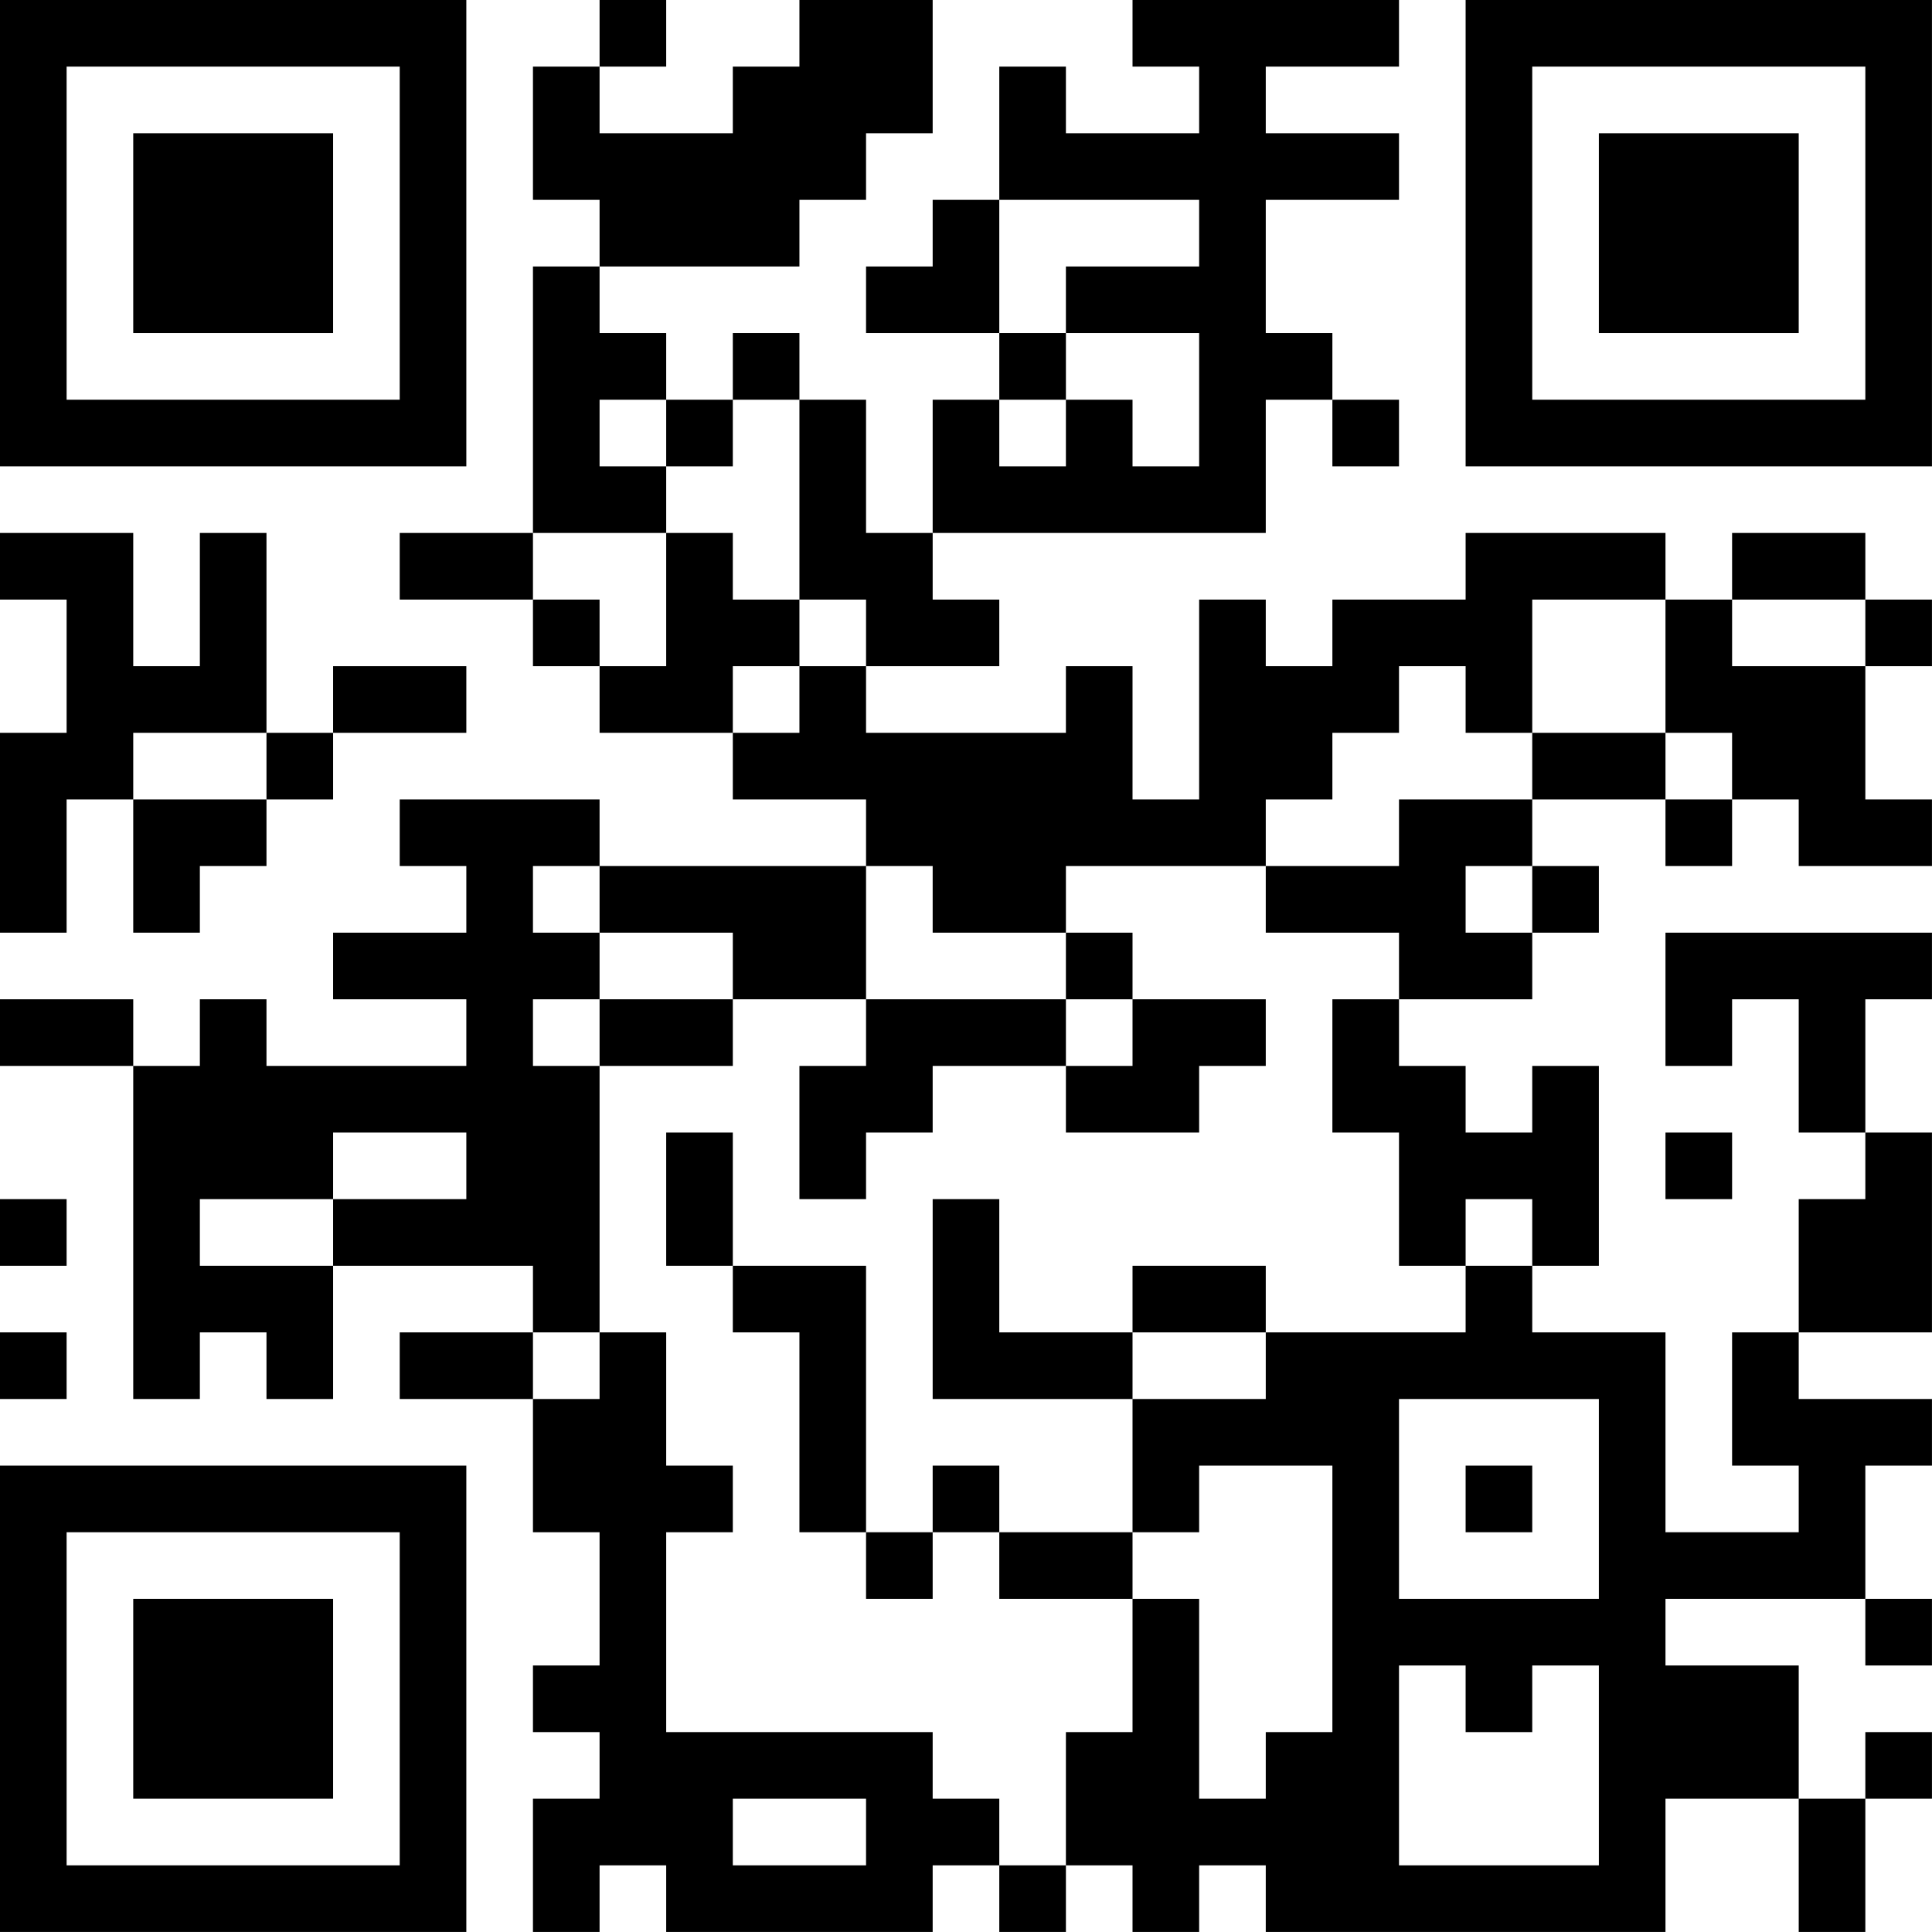<?xml version="1.0" encoding="UTF-8"?>
<svg xmlns="http://www.w3.org/2000/svg" version="1.1" width="500" height="500" viewBox="0 0 500 500"><rect x="0" y="0" width="500" height="500" fill="#ffffff"/><g transform="scale(17.241)"><g transform="translate(0,0)"><path fill-rule="evenodd" d="M9 0L9 1L8 1L8 3L9 3L9 4L8 4L8 8L6 8L6 9L8 9L8 10L9 10L9 11L11 11L11 12L13 12L13 13L9 13L9 12L6 12L6 13L7 13L7 14L5 14L5 15L7 15L7 16L4 16L4 15L3 15L3 16L2 16L2 15L0 15L0 16L2 16L2 21L3 21L3 20L4 20L4 21L5 21L5 19L8 19L8 20L6 20L6 21L8 21L8 23L9 23L9 25L8 25L8 26L9 26L9 27L8 27L8 29L9 29L9 28L10 28L10 29L14 29L14 28L15 28L15 29L16 29L16 28L17 28L17 29L18 29L18 28L19 28L19 29L25 29L25 27L27 27L27 29L28 29L28 27L29 27L29 26L28 26L28 27L27 27L27 25L25 25L25 24L28 24L28 25L29 25L29 24L28 24L28 22L29 22L29 21L27 21L27 20L29 20L29 17L28 17L28 15L29 15L29 14L25 14L25 16L26 16L26 15L27 15L27 17L28 17L28 18L27 18L27 20L26 20L26 22L27 22L27 23L25 23L25 20L23 20L23 19L24 19L24 16L23 16L23 17L22 17L22 16L21 16L21 15L23 15L23 14L24 14L24 13L23 13L23 12L25 12L25 13L26 13L26 12L27 12L27 13L29 13L29 12L28 12L28 10L29 10L29 9L28 9L28 8L26 8L26 9L25 9L25 8L22 8L22 9L20 9L20 10L19 10L19 9L18 9L18 12L17 12L17 10L16 10L16 11L13 11L13 10L15 10L15 9L14 9L14 8L19 8L19 6L20 6L20 7L21 7L21 6L20 6L20 5L19 5L19 3L21 3L21 2L19 2L19 1L21 1L21 0L17 0L17 1L18 1L18 2L16 2L16 1L15 1L15 3L14 3L14 4L13 4L13 5L15 5L15 6L14 6L14 8L13 8L13 6L12 6L12 5L11 5L11 6L10 6L10 5L9 5L9 4L12 4L12 3L13 3L13 2L14 2L14 0L12 0L12 1L11 1L11 2L9 2L9 1L10 1L10 0ZM15 3L15 5L16 5L16 6L15 6L15 7L16 7L16 6L17 6L17 7L18 7L18 5L16 5L16 4L18 4L18 3ZM9 6L9 7L10 7L10 8L8 8L8 9L9 9L9 10L10 10L10 8L11 8L11 9L12 9L12 10L11 10L11 11L12 11L12 10L13 10L13 9L12 9L12 6L11 6L11 7L10 7L10 6ZM0 8L0 9L1 9L1 11L0 11L0 14L1 14L1 12L2 12L2 14L3 14L3 13L4 13L4 12L5 12L5 11L7 11L7 10L5 10L5 11L4 11L4 8L3 8L3 10L2 10L2 8ZM23 9L23 11L22 11L22 10L21 10L21 11L20 11L20 12L19 12L19 13L16 13L16 14L14 14L14 13L13 13L13 15L11 15L11 14L9 14L9 13L8 13L8 14L9 14L9 15L8 15L8 16L9 16L9 20L8 20L8 21L9 21L9 20L10 20L10 22L11 22L11 23L10 23L10 26L14 26L14 27L15 27L15 28L16 28L16 26L17 26L17 24L18 24L18 27L19 27L19 26L20 26L20 22L18 22L18 23L17 23L17 21L19 21L19 20L22 20L22 19L23 19L23 18L22 18L22 19L21 19L21 17L20 17L20 15L21 15L21 14L19 14L19 13L21 13L21 12L23 12L23 11L25 11L25 12L26 12L26 11L25 11L25 9ZM26 9L26 10L28 10L28 9ZM2 11L2 12L4 12L4 11ZM22 13L22 14L23 14L23 13ZM16 14L16 15L13 15L13 16L12 16L12 18L13 18L13 17L14 17L14 16L16 16L16 17L18 17L18 16L19 16L19 15L17 15L17 14ZM9 15L9 16L11 16L11 15ZM16 15L16 16L17 16L17 15ZM5 17L5 18L3 18L3 19L5 19L5 18L7 18L7 17ZM10 17L10 19L11 19L11 20L12 20L12 23L13 23L13 24L14 24L14 23L15 23L15 24L17 24L17 23L15 23L15 22L14 22L14 23L13 23L13 19L11 19L11 17ZM25 17L25 18L26 18L26 17ZM0 18L0 19L1 19L1 18ZM14 18L14 21L17 21L17 20L19 20L19 19L17 19L17 20L15 20L15 18ZM0 20L0 21L1 21L1 20ZM21 21L21 24L24 24L24 21ZM22 22L22 23L23 23L23 22ZM21 25L21 28L24 28L24 25L23 25L23 26L22 26L22 25ZM11 27L11 28L13 28L13 27ZM0 0L0 7L7 7L7 0ZM1 1L1 6L6 6L6 1ZM2 2L2 5L5 5L5 2ZM22 0L22 7L29 7L29 0ZM23 1L23 6L28 6L28 1ZM24 2L24 5L27 5L27 2ZM0 22L0 29L7 29L7 22ZM1 23L1 28L6 28L6 23ZM2 24L2 27L5 27L5 24Z" fill="#000000"/></g></g></svg>
